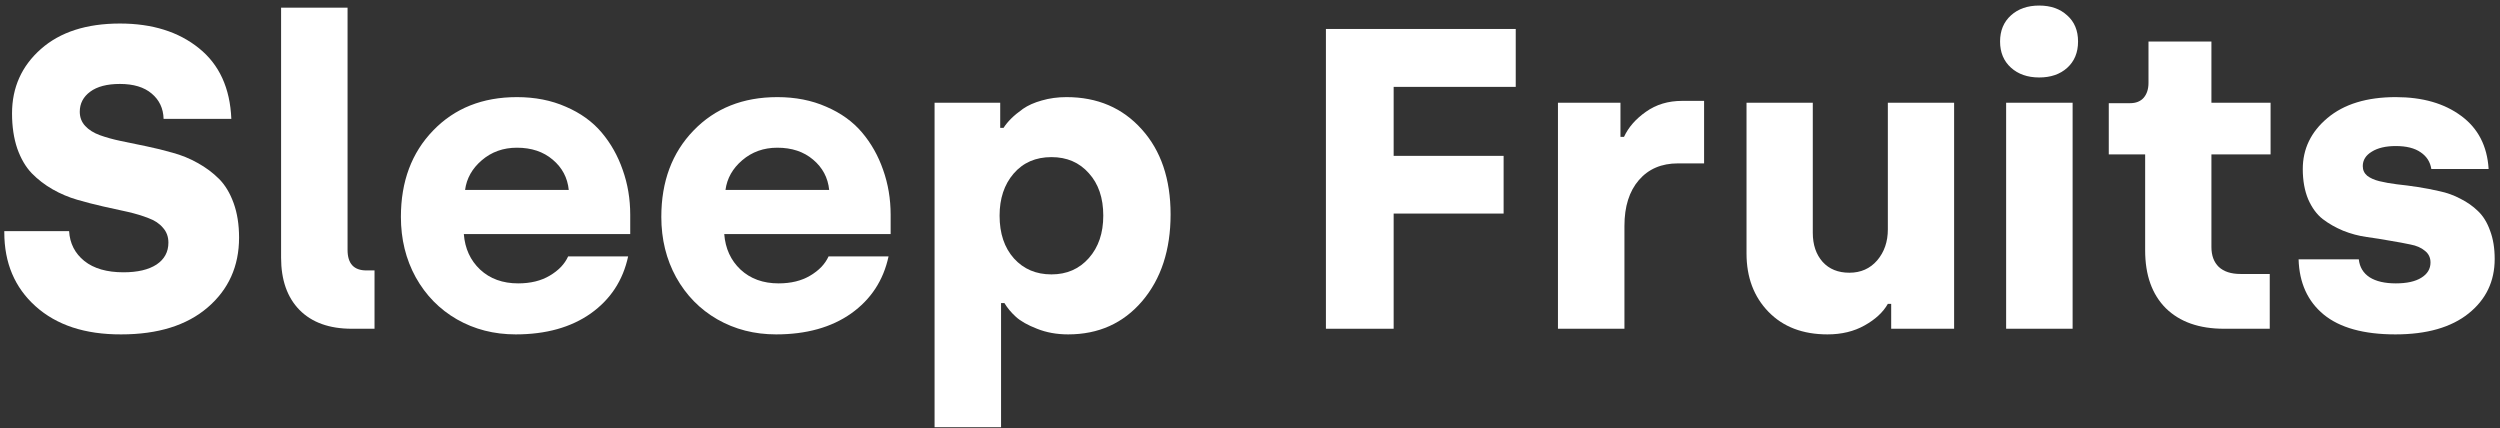 <svg width="327" height="56" viewBox="0 0 327 56" fill="none" xmlns="http://www.w3.org/2000/svg">
<rect x="0" y="0" width="327" height="56" fill="#333333" stroke="none"/>
<path d="M300.656 33.922H308.531C308.641 34.943 309.115 35.727 309.953 36.273C310.792 36.802 311.931 37.066 313.371 37.066C314.811 37.066 315.923 36.82 316.707 36.328C317.509 35.836 317.91 35.171 317.91 34.332C317.91 33.694 317.664 33.184 317.172 32.801C316.698 32.4 316.069 32.126 315.285 31.98C314.52 31.816 313.635 31.652 312.633 31.488C311.63 31.306 310.6 31.142 309.543 30.996C308.504 30.85 307.483 30.577 306.48 30.176C305.478 29.756 304.585 29.246 303.801 28.645C303.035 28.043 302.406 27.186 301.914 26.074C301.44 24.944 301.203 23.622 301.203 22.109C301.203 19.466 302.279 17.242 304.43 15.438C306.599 13.615 309.579 12.703 313.371 12.703C316.871 12.703 319.724 13.523 321.93 15.164C324.135 16.787 325.329 19.102 325.512 22.109H318.02C317.874 21.18 317.409 20.451 316.625 19.922C315.841 19.375 314.757 19.102 313.371 19.102C312.059 19.102 311.01 19.348 310.227 19.84C309.443 20.314 309.051 20.943 309.051 21.727C309.051 22.237 309.242 22.656 309.625 22.984C310.026 23.294 310.555 23.531 311.211 23.695C311.885 23.859 312.651 23.996 313.508 24.105C314.383 24.197 315.294 24.315 316.242 24.461C317.19 24.607 318.138 24.789 319.086 25.008C320.052 25.208 320.964 25.537 321.82 25.992C322.695 26.43 323.461 26.967 324.117 27.605C324.792 28.244 325.32 29.1 325.703 30.176C326.104 31.233 326.305 32.464 326.305 33.867C326.305 36.802 325.165 39.181 322.887 41.004C320.608 42.827 317.418 43.738 313.316 43.738C309.178 43.738 306.052 42.872 303.938 41.141C301.841 39.409 300.747 37.003 300.656 33.922Z" fill="white"/>
<path d="M275.828 20.195V13.496H278.617C279.383 13.496 279.975 13.259 280.395 12.785C280.814 12.293 281.023 11.646 281.023 10.844V5.43H289.254V13.441H296.992V20.195H289.254V32.309C289.254 33.421 289.573 34.286 290.211 34.906C290.867 35.526 291.824 35.836 293.082 35.836H296.883V43H290.895C287.65 43 285.116 42.107 283.293 40.32C281.488 38.516 280.586 35.991 280.586 32.746V20.195H275.828Z" fill="white"/>
<path d="M263.031 8.848C262.083 7.991 261.609 6.852 261.609 5.43C261.609 4.008 262.083 2.868 263.031 2.012C263.979 1.155 265.21 0.727 266.723 0.727C268.236 0.727 269.457 1.155 270.387 2.012C271.335 2.85 271.809 3.99 271.809 5.43C271.809 6.87 271.335 8.018 270.387 8.875C269.457 9.714 268.236 10.133 266.723 10.133C265.21 10.133 263.979 9.704 263.031 8.848ZM262.402 43V13.441H271.098V43H262.402Z" fill="white"/>
<path d="M228.445 33.156V13.441H237.113V30.449C237.113 32.017 237.542 33.284 238.398 34.25C239.255 35.198 240.422 35.672 241.898 35.672C243.393 35.672 244.605 35.134 245.535 34.059C246.465 32.965 246.93 31.616 246.93 30.012V13.441H255.598V43H247.367V39.746H246.93C246.31 40.84 245.298 41.779 243.895 42.562C242.509 43.346 240.887 43.738 239.027 43.738C235.801 43.738 233.23 42.754 231.316 40.785C229.402 38.816 228.445 36.273 228.445 33.156Z" fill="white"/>
<path d="M203.781 43V13.441H211.957V17.898H212.422C213.005 16.641 213.962 15.547 215.293 14.617C216.624 13.669 218.201 13.195 220.023 13.195H222.895V21.371H219.477C217.326 21.371 215.621 22.1 214.363 23.559C213.105 25.017 212.477 27.013 212.477 29.547V43H203.781Z" fill="white"/>
<path d="M173.43 43V3.789H198.258V11.363H182.289V20.387H196.672V27.934H182.289V43H173.43Z" fill="white"/>
<path d="M122.242 55.879V13.441H130.828V16.723H131.266C131.521 16.322 131.849 15.921 132.25 15.52C132.651 15.118 133.171 14.69 133.809 14.234C134.465 13.779 135.285 13.414 136.27 13.141C137.272 12.849 138.348 12.703 139.496 12.703C143.543 12.703 146.824 14.107 149.34 16.914C151.855 19.703 153.113 23.413 153.113 28.043C153.113 32.691 151.874 36.474 149.395 39.391C146.915 42.289 143.689 43.738 139.715 43.738C138.22 43.738 136.862 43.492 135.641 43C134.419 42.526 133.499 42.007 132.879 41.441C132.259 40.876 131.758 40.275 131.375 39.637H130.938V55.879H122.242ZM130.746 28.207C130.746 30.54 131.375 32.409 132.633 33.812C133.891 35.198 135.522 35.891 137.527 35.891C139.533 35.891 141.164 35.18 142.422 33.758C143.68 32.336 144.309 30.486 144.309 28.207C144.309 25.892 143.68 24.042 142.422 22.656C141.182 21.253 139.551 20.551 137.527 20.551C135.467 20.551 133.818 21.271 132.578 22.711C131.357 24.133 130.746 25.965 130.746 28.207Z" fill="white"/>
<path d="M86.5 28.371C86.5 23.741 87.904 19.977 90.711 17.078C93.518 14.162 97.173 12.703 101.676 12.703C104.046 12.703 106.178 13.122 108.074 13.961C109.988 14.781 111.547 15.902 112.75 17.324C113.953 18.746 114.874 20.378 115.512 22.219C116.168 24.06 116.496 26.02 116.496 28.098V30.613H94.731C94.876 32.509 95.587 34.059 96.863 35.262C98.158 36.465 99.816 37.066 101.84 37.066C103.462 37.066 104.839 36.729 105.969 36.055C107.117 35.38 107.919 34.542 108.375 33.539H116.223C115.548 36.675 113.917 39.163 111.328 41.004C108.74 42.827 105.467 43.738 101.512 43.738C98.686 43.738 96.125 43.082 93.828 41.77C91.549 40.457 89.754 38.625 88.441 36.273C87.147 33.922 86.5 31.288 86.5 28.371ZM94.894 24.844H108.457C108.293 23.24 107.591 21.918 106.352 20.879C105.13 19.84 103.572 19.32 101.676 19.32C99.889 19.32 98.358 19.867 97.082 20.961C95.824 22.037 95.095 23.331 94.894 24.844Z" fill="white"/>
<path d="M52.438 28.371C52.438 23.741 53.841 19.977 56.648 17.078C59.456 14.162 63.111 12.703 67.613 12.703C69.983 12.703 72.116 13.122 74.012 13.961C75.926 14.781 77.484 15.902 78.688 17.324C79.891 18.746 80.811 20.378 81.449 22.219C82.106 24.06 82.434 26.02 82.434 28.098V30.613H60.668C60.814 32.509 61.525 34.059 62.801 35.262C64.095 36.465 65.754 37.066 67.777 37.066C69.4 37.066 70.776 36.729 71.906 36.055C73.055 35.38 73.857 34.542 74.312 33.539H82.16C81.486 36.675 79.854 39.163 77.266 41.004C74.677 42.827 71.405 43.738 67.449 43.738C64.624 43.738 62.062 43.082 59.766 41.77C57.487 40.457 55.691 38.625 54.379 36.273C53.085 33.922 52.438 31.288 52.438 28.371ZM60.832 24.844H74.394C74.231 23.24 73.529 21.918 72.289 20.879C71.068 19.84 69.509 19.32 67.613 19.32C65.827 19.32 64.296 19.867 63.02 20.961C61.762 22.037 61.033 23.331 60.832 24.844Z" fill="white"/>
<path d="M36.766 33.703V1H45.461V32.691C45.461 34.478 46.281 35.371 47.922 35.371H48.988V43H46.008C43.073 43 40.794 42.18 39.172 40.539C37.568 38.898 36.766 36.62 36.766 33.703Z" fill="white"/>
<path d="M0.562 30.23H9.039C9.13 31.835 9.796 33.138 11.035 34.141C12.275 35.125 13.979 35.617 16.148 35.617C17.99 35.617 19.43 35.28 20.469 34.605C21.508 33.913 22.027 32.956 22.027 31.734C22.027 30.969 21.79 30.322 21.316 29.793C20.861 29.246 20.232 28.827 19.43 28.535C18.646 28.225 17.744 27.952 16.723 27.715C15.702 27.478 14.626 27.241 13.496 27.004C12.366 26.749 11.236 26.457 10.105 26.129C8.975 25.801 7.9 25.345 6.879 24.762C5.858 24.178 4.947 23.477 4.145 22.656C3.361 21.836 2.732 20.76 2.258 19.43C1.802 18.081 1.574 16.549 1.574 14.836C1.574 11.445 2.832 8.638 5.348 6.414C7.863 4.19 11.309 3.078 15.684 3.078C19.913 3.078 23.358 4.154 26.02 6.305C28.681 8.438 30.094 11.518 30.258 15.547H21.398C21.362 14.18 20.842 13.077 19.84 12.238C18.855 11.4 17.47 10.98 15.684 10.98C14.007 10.98 12.712 11.318 11.801 11.992C10.889 12.667 10.434 13.542 10.434 14.617C10.434 15.346 10.671 15.966 11.145 16.477C11.618 16.987 12.257 17.388 13.059 17.68C13.861 17.971 14.781 18.227 15.82 18.445C16.878 18.664 17.98 18.892 19.129 19.129C20.277 19.366 21.426 19.648 22.574 19.977C23.723 20.287 24.816 20.733 25.855 21.316C26.913 21.9 27.842 22.592 28.645 23.395C29.447 24.197 30.085 25.254 30.559 26.566C31.033 27.879 31.27 29.383 31.27 31.078C31.27 34.815 29.902 37.859 27.168 40.211C24.434 42.562 20.66 43.738 15.848 43.738C11.126 43.757 7.389 42.526 4.637 40.047C1.921 37.604 0.562 34.387 0.562 30.395C0.562 30.34 0.562 30.285 0.562 30.23Z" fill="white"/>
</svg>
